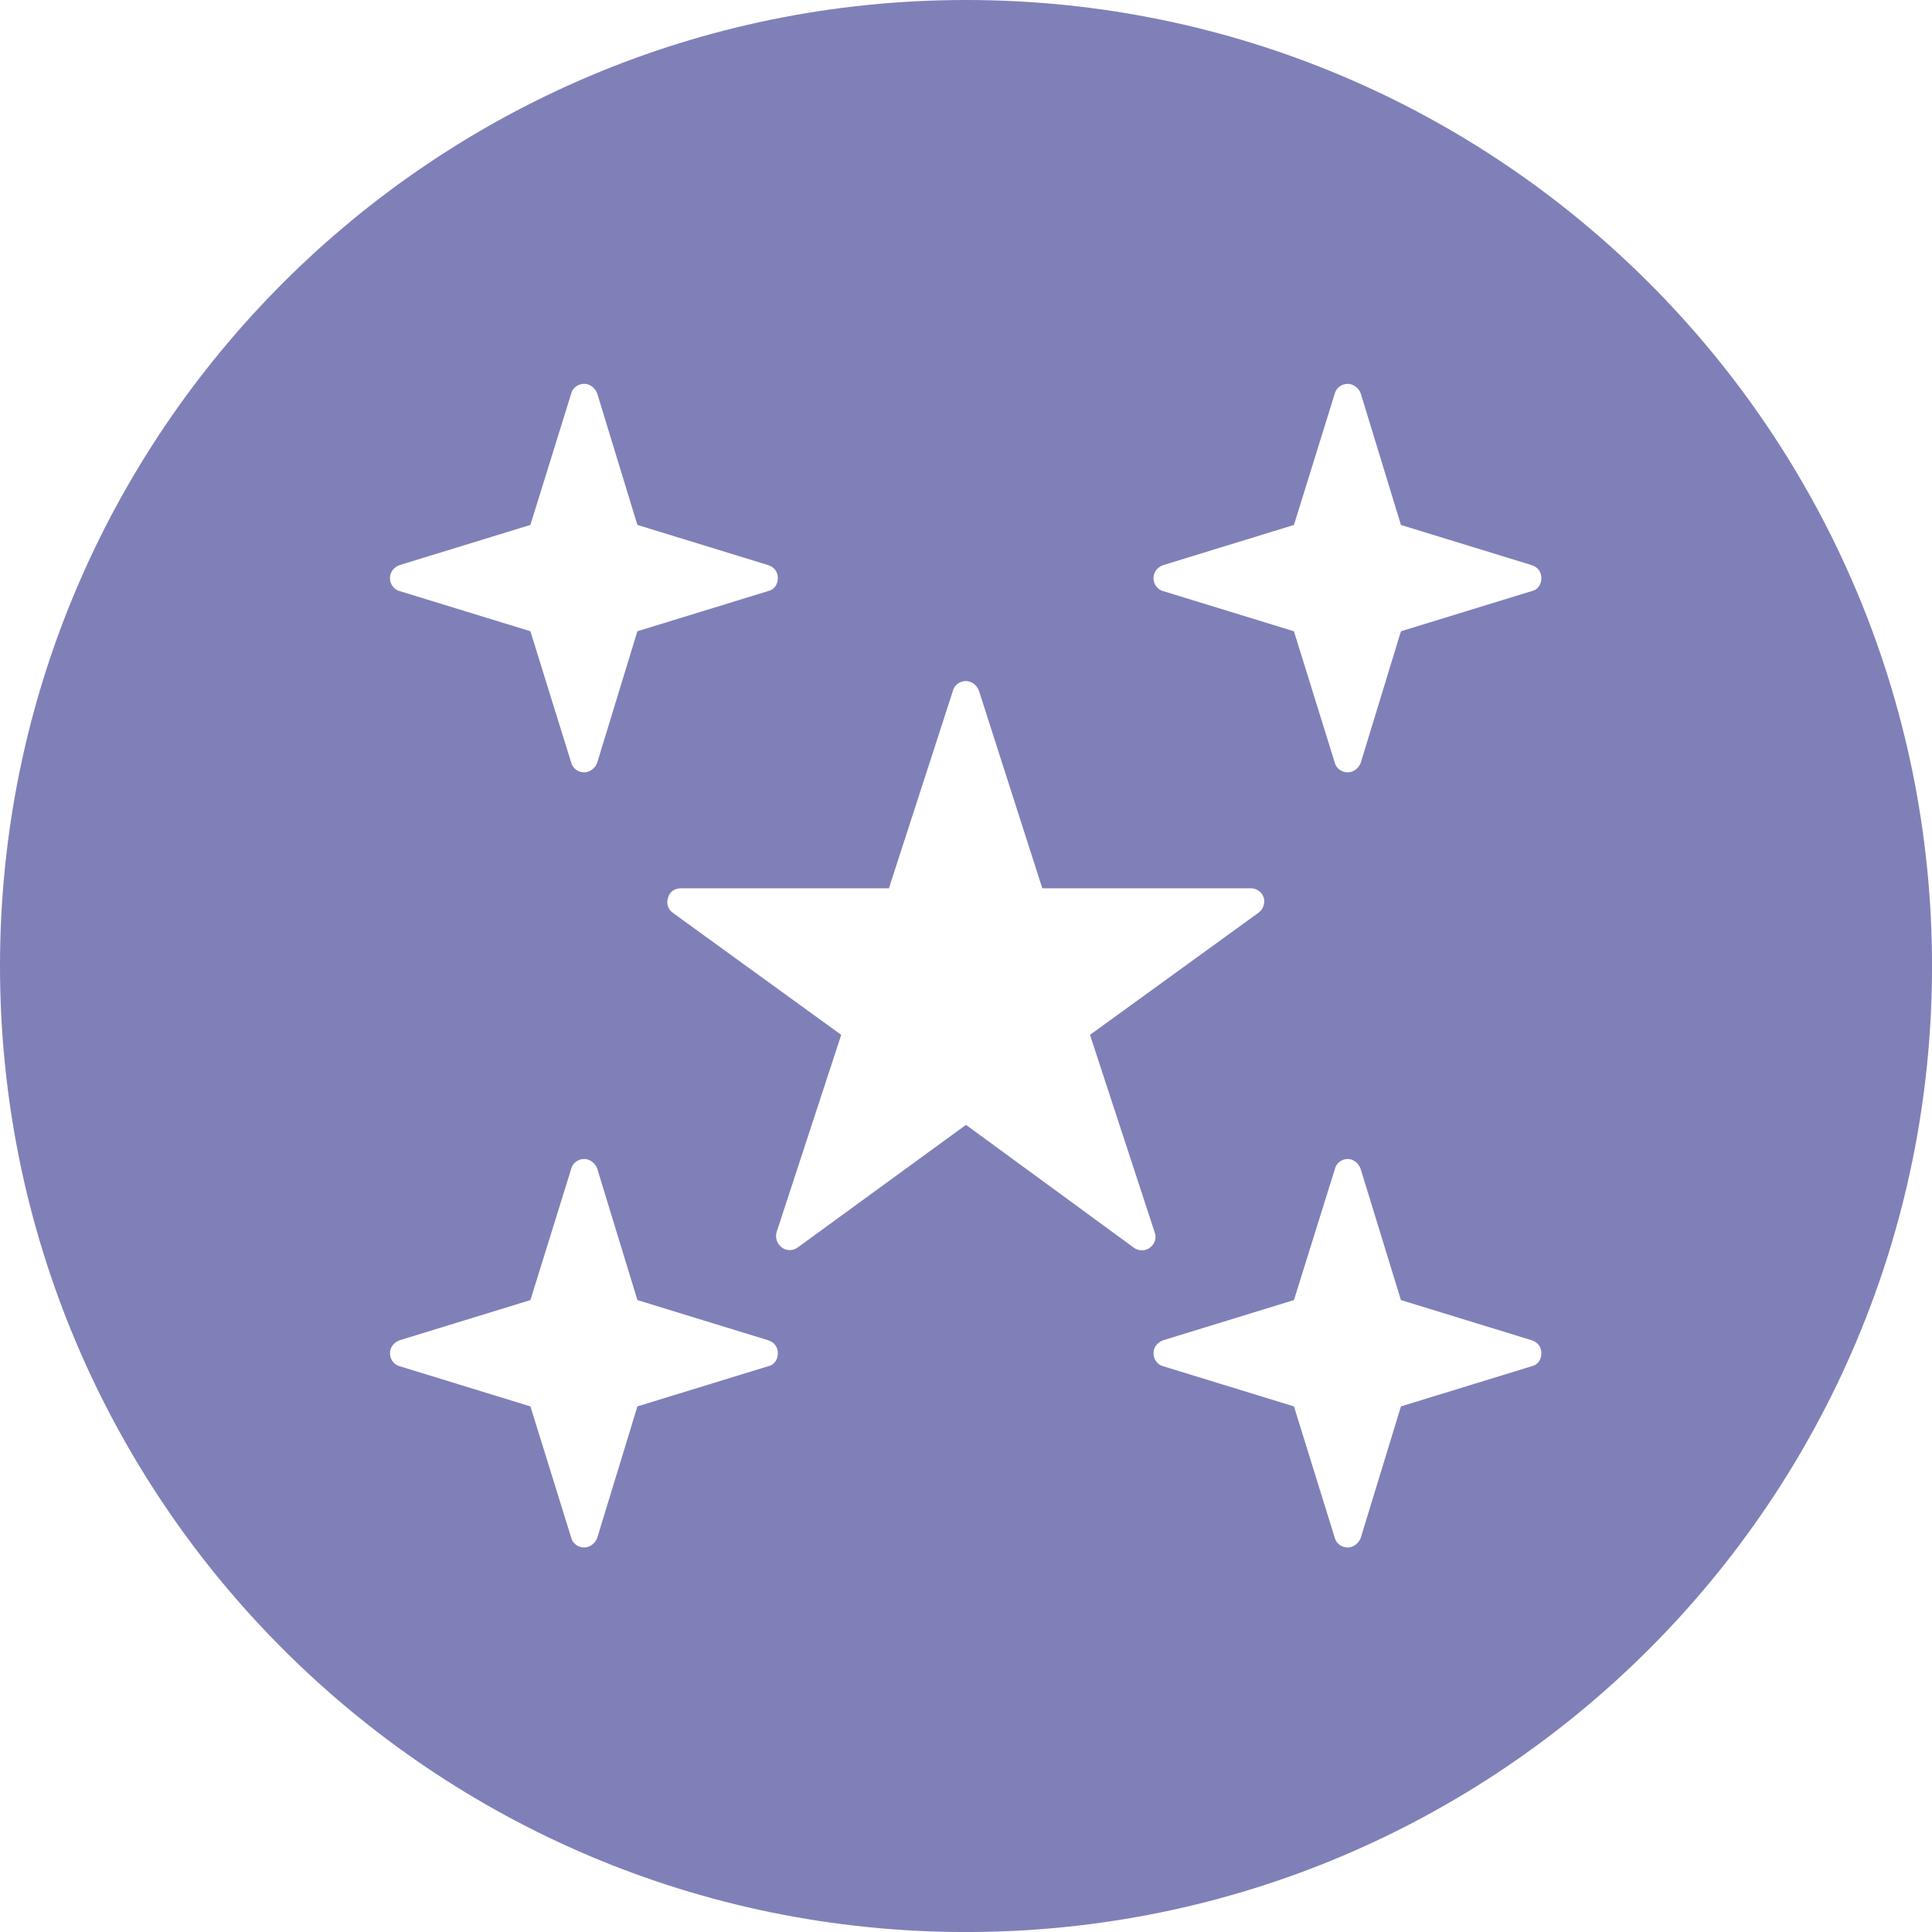 <?xml version="1.0" encoding="UTF-8"?>
<svg id="Capa_2" xmlns="http://www.w3.org/2000/svg" viewBox="0 0 516.45 516.45">
  <defs>
    <style>
      .cls-1 {
        fill: #8080b8;
        fill-rule: evenodd;
      }
    </style>
  </defs>
  <g id="svg4148">
    <path class="cls-1" d="M258.23,0C115.61,0,0,115.61,0,258.23s115.61,258.23,258.23,258.23,258.23-115.61,258.23-258.23S400.84,0,258.23,0ZM106.79,151.07l34.99-10.75,10.93-35.17c.36-1.46,1.82-2.55,3.46-2.55,1.46,0,2.92,1.09,3.46,2.55l10.75,35.17,34.99,10.75c1.64.55,2.55,1.82,2.55,3.46s-.91,3.1-2.55,3.46l-34.99,10.75-10.75,35.17c-.55,1.46-2,2.55-3.46,2.55-1.64,0-3.1-1.09-3.46-2.55l-10.93-35.17-34.99-10.75c-1.46-.36-2.55-1.82-2.55-3.46s1.09-2.92,2.55-3.46ZM205.38,365.2l-34.99,10.75-10.75,35.17c-.55,1.46-2,2.55-3.46,2.55-1.64,0-3.1-1.09-3.46-2.55l-10.93-35.17-34.99-10.75c-1.46-.36-2.55-1.82-2.55-3.46s1.09-2.92,2.55-3.46l34.99-10.75,10.93-35.17c.36-1.46,1.82-2.55,3.46-2.55,1.46,0,2.92,1.09,3.46,2.55l10.75,35.17,34.99,10.75c1.64.55,2.55,1.82,2.55,3.46s-.91,3.1-2.55,3.46ZM307.43,333.49c-.73.55-1.46.73-2.19.73s-1.46-.18-2.19-.73l-44.83-32.8-45.01,32.8c-1.28.91-2.92.91-4.19,0s-1.82-2.55-1.46-4.01l17.31-52.85-45.01-32.62c-1.28-.91-1.82-2.55-1.28-4.01.36-1.64,1.82-2.55,3.46-2.55h55.58l17.13-52.85c.36-1.46,1.82-2.55,3.46-2.55,1.46,0,2.92,1.09,3.46,2.55l16.95,52.85h55.76c1.46,0,2.92.91,3.46,2.55.36,1.46-.18,3.1-1.46,4.01l-45.01,32.62,17.31,52.85c.55,1.46,0,3.1-1.28,4.01ZM409.48,365.2l-34.99,10.75-10.75,35.17c-.55,1.46-2,2.55-3.46,2.55-1.64,0-3.1-1.09-3.46-2.55l-10.93-35.17-34.99-10.75c-1.46-.36-2.55-1.82-2.55-3.46s1.09-2.92,2.55-3.46l34.99-10.75,10.93-34.99c.36-1.64,1.82-2.73,3.46-2.73,1.46,0,2.92,1.09,3.46,2.73l10.75,34.99,34.99,10.75c1.64.55,2.55,1.82,2.55,3.46s-.91,3.1-2.55,3.46ZM409.48,158l-34.99,10.75-10.75,35.17c-.55,1.46-2,2.55-3.46,2.55-1.64,0-3.1-1.09-3.46-2.55l-10.93-35.17-34.99-10.75c-1.46-.36-2.55-1.82-2.55-3.46s1.09-2.92,2.55-3.46l34.99-10.75,10.93-35.17c.36-1.46,1.82-2.55,3.46-2.55,1.46,0,2.92,1.09,3.46,2.55l10.75,35.17,34.99,10.75c1.64.55,2.55,1.82,2.55,3.46s-.91,3.1-2.55,3.46Z"/>
  </g>
</svg>